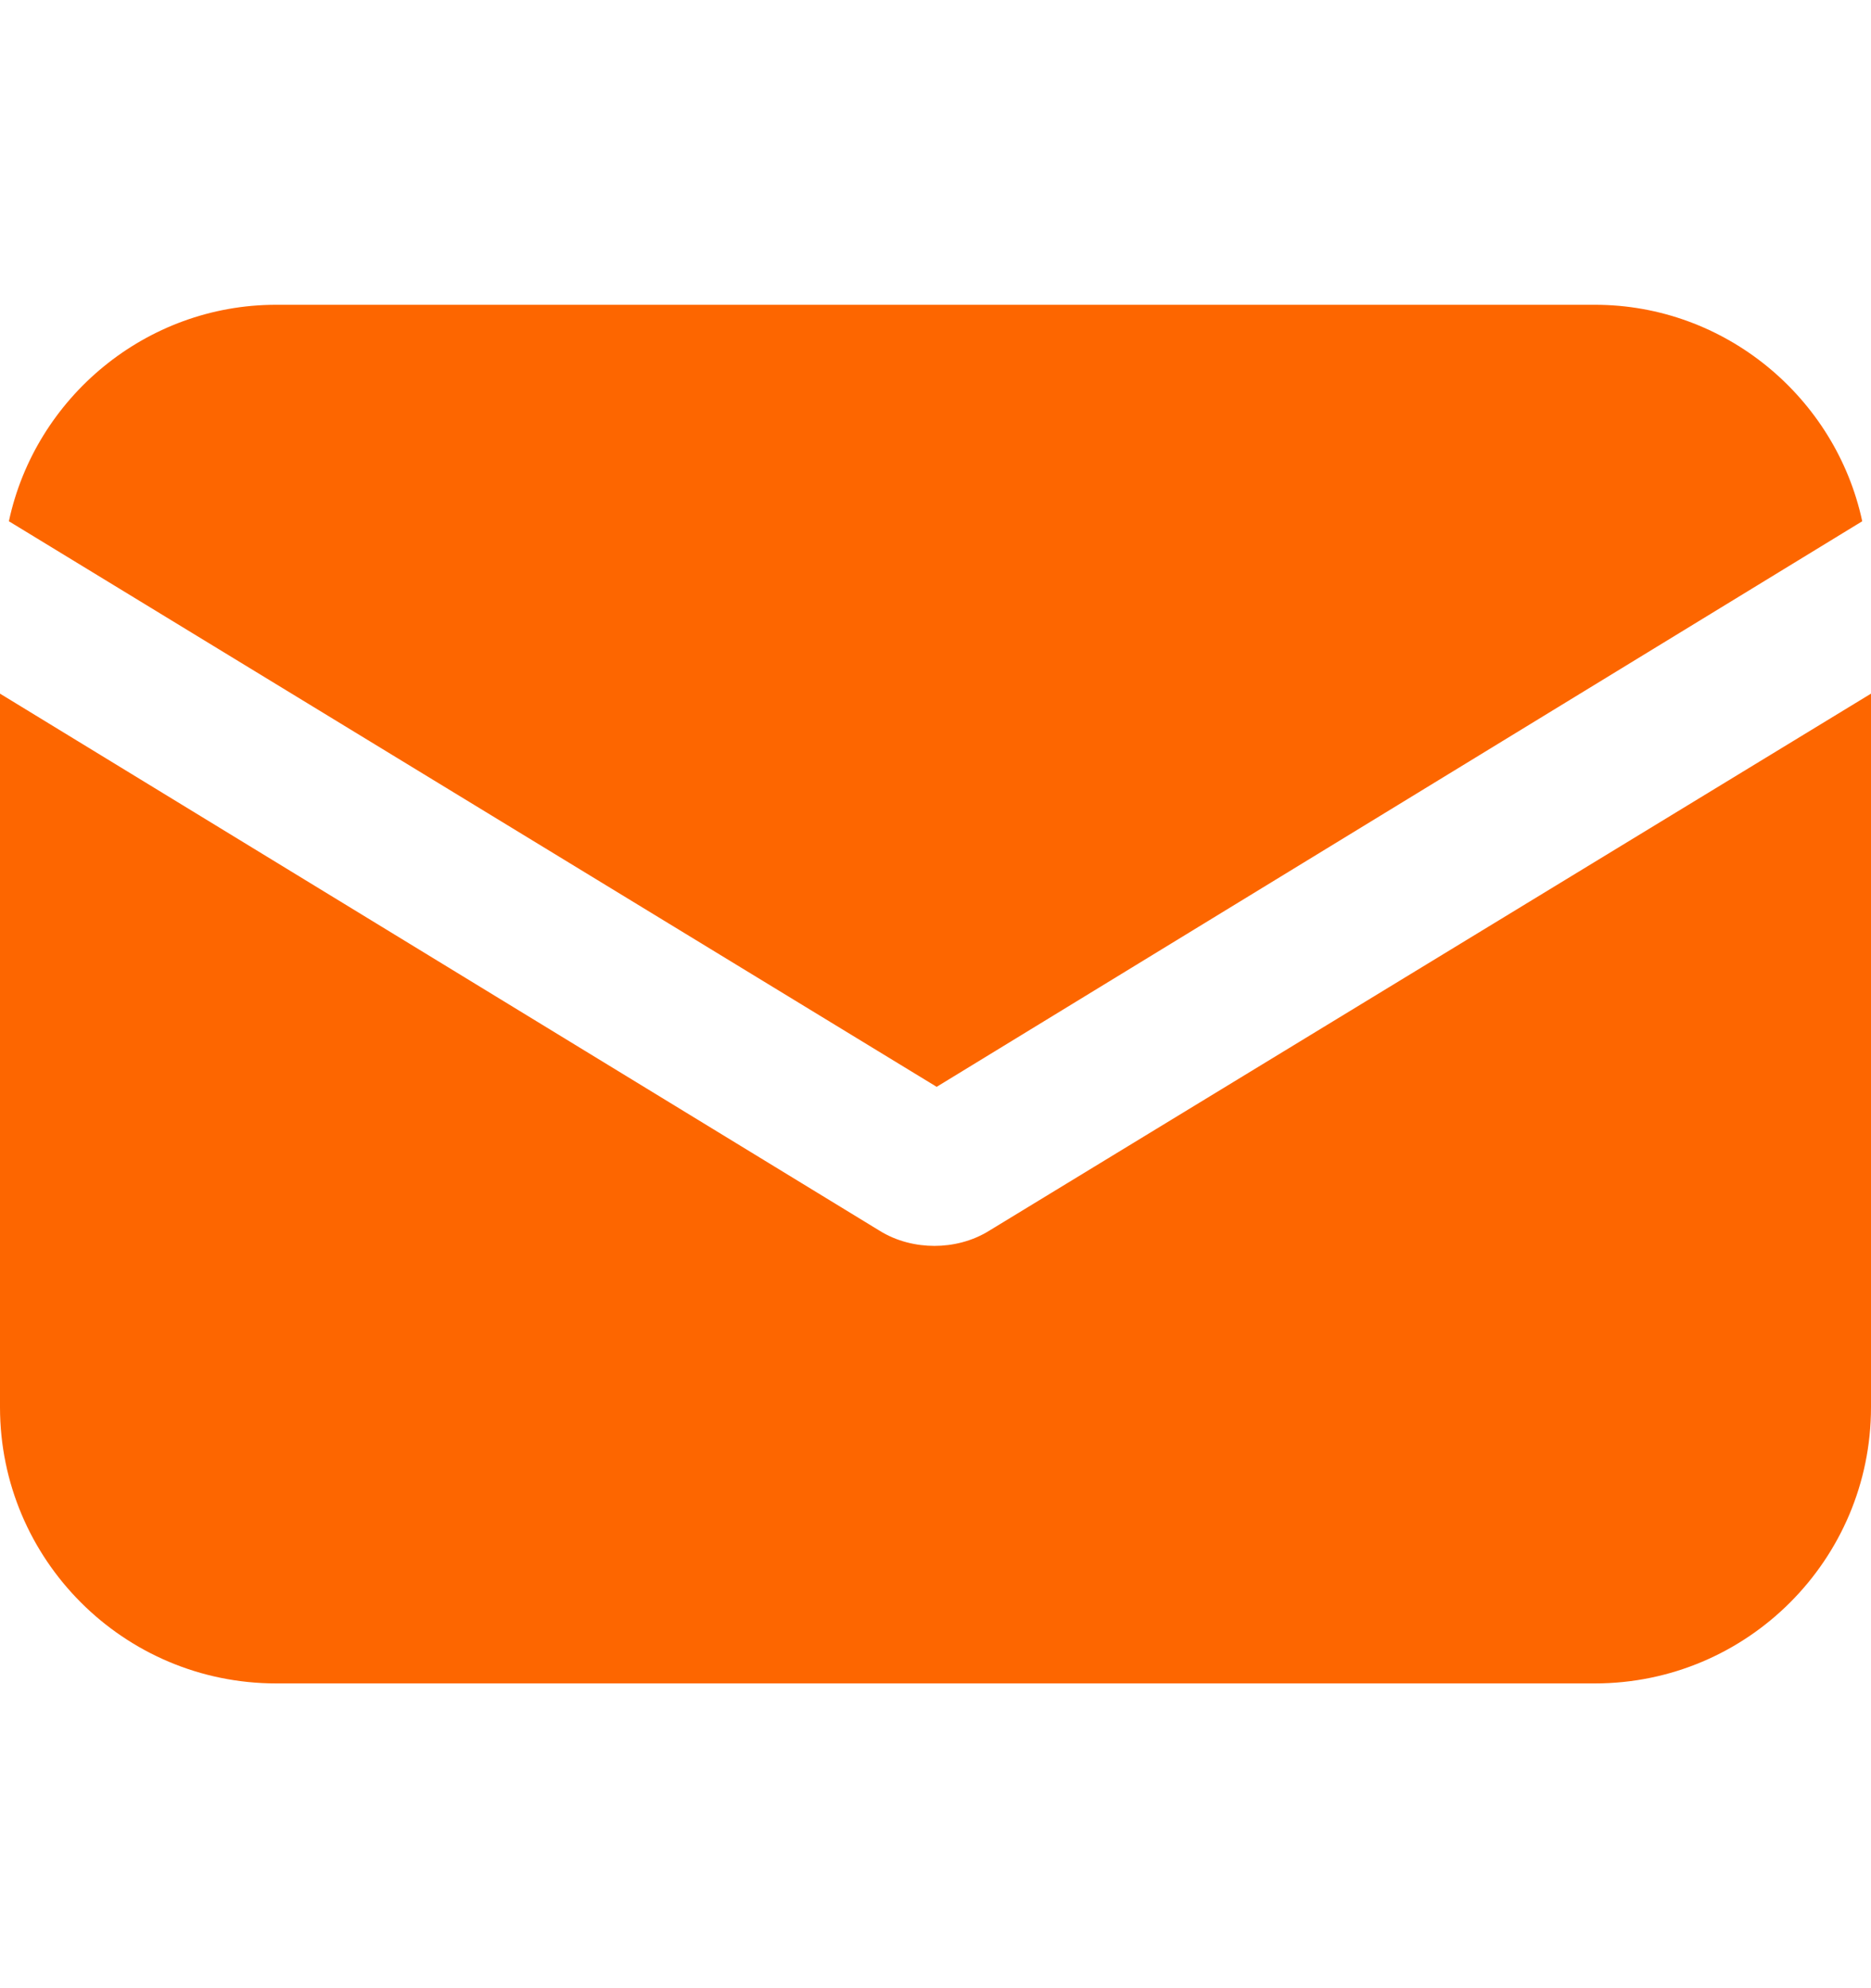 <svg xmlns="http://www.w3.org/2000/svg" fill="none" viewBox="0 0 16 17" height="17" width="16">
<path fill="#FD6600" d="M8.463 10.521C8.312 10.616 8.142 10.653 7.991 10.653C7.839 10.653 7.669 10.616 7.518 10.521L0 5.931V12.032C0 13.336 1.058 14.394 2.361 14.394H13.639C14.942 14.394 16 13.336 16 12.032V5.931L8.463 10.521Z"></path>
<path fill="#FD6600" d="M13.639 2.606H2.361C1.247 2.606 0.302 3.4 0.076 4.457L8.01 9.293L15.925 4.457C15.698 3.4 14.753 2.606 13.639 2.606Z"></path>
</svg>

